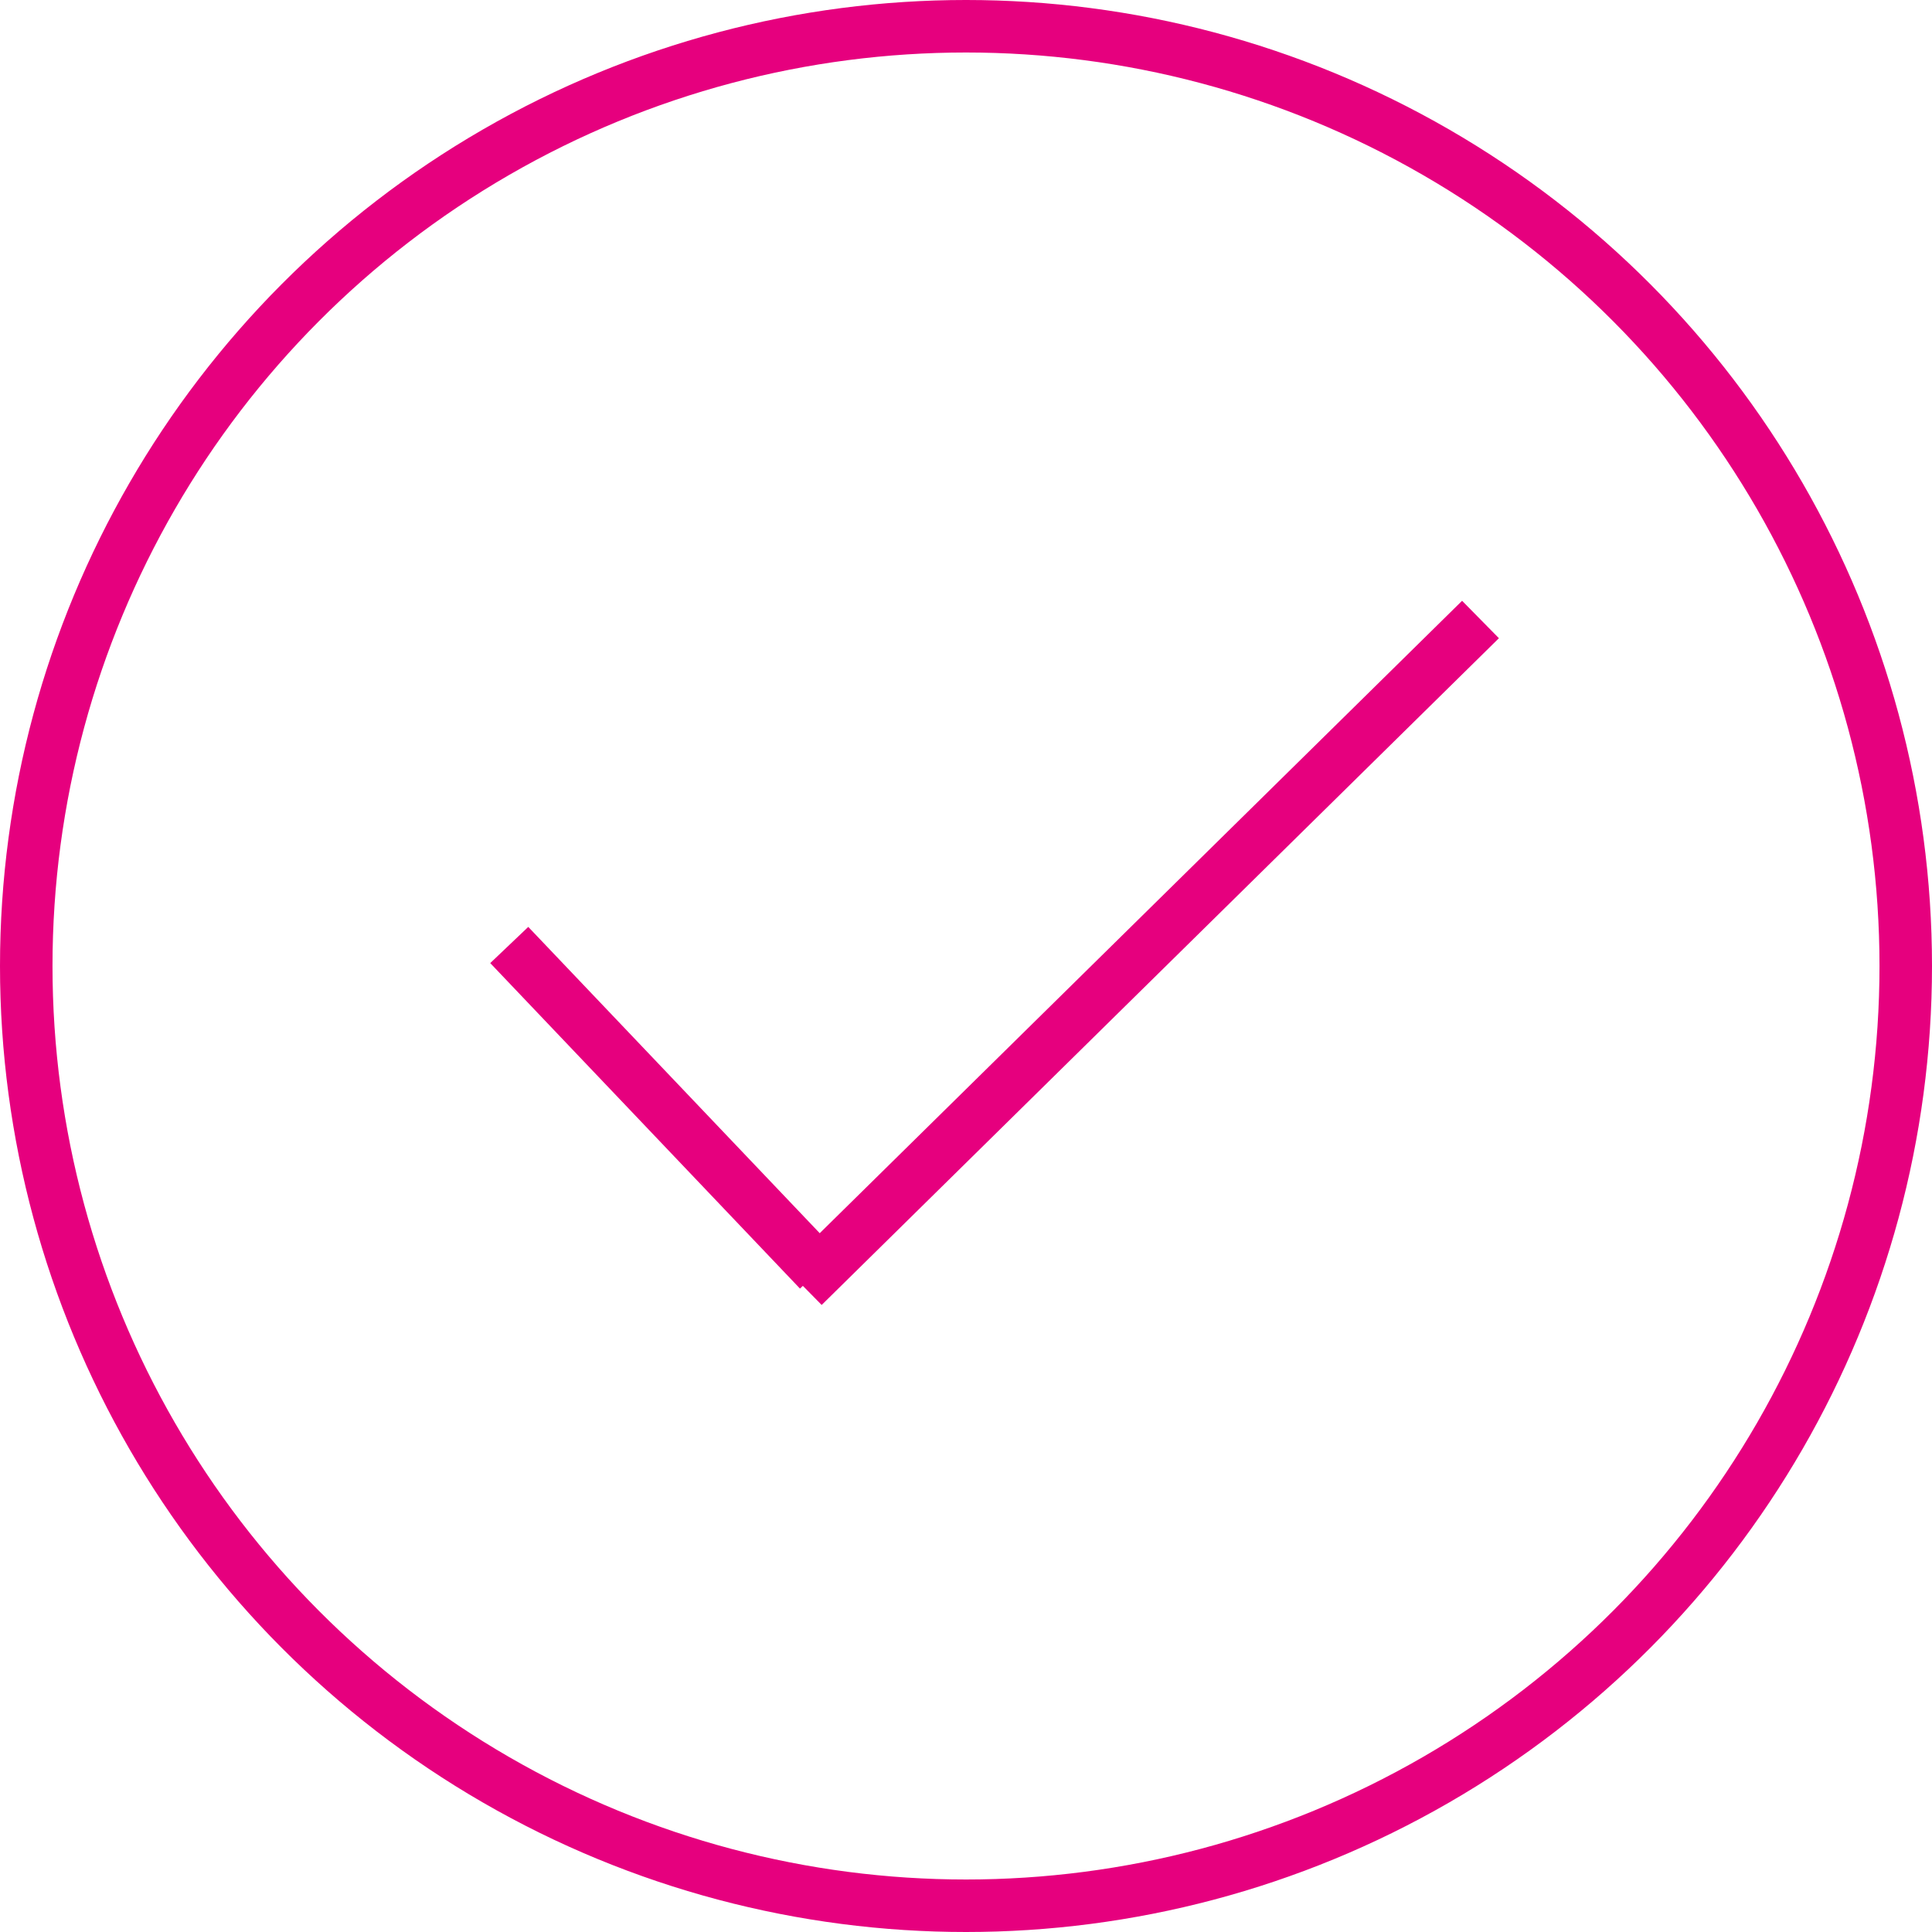 <?xml version="1.0" encoding="utf-8"?>
<!-- Generator: Adobe Illustrator 21.0.0, SVG Export Plug-In . SVG Version: 6.00 Build 0)  -->
<svg version="1.1" id="Ebene_1" xmlns="http://www.w3.org/2000/svg" xmlns:xlink="http://www.w3.org/1999/xlink" x="0px" y="0px"
	 viewBox="0 0 36.8 36.8" style="enable-background:new 0 0 36.8 36.8;" xml:space="preserve">
<style type="text/css">
	.st0{display:none;}
	.st1{display:inline;}
	.st2{fill:none;stroke:#E6007E;stroke-miterlimit:10;}
</style>
<g id="Ebene_2" class="st0">
	<rect x="-146.9" y="-36.2" class="st1" width="354" height="171.3"/>
</g>
<g id="Kreis">
	<circle class="st2" cx="18.4" cy="18.4" r="17.9"/>
</g>
<g id="Haken">
	<line class="st2" x1="9.7" y1="18" x2="15.6" y2="24.2"/>
	<line class="st2" x1="15.3" y1="24.5" x2="28.2" y2="11.8"/>
</g>
<g id="Ebene_1_1_" class="st0">
</g>
</svg>

